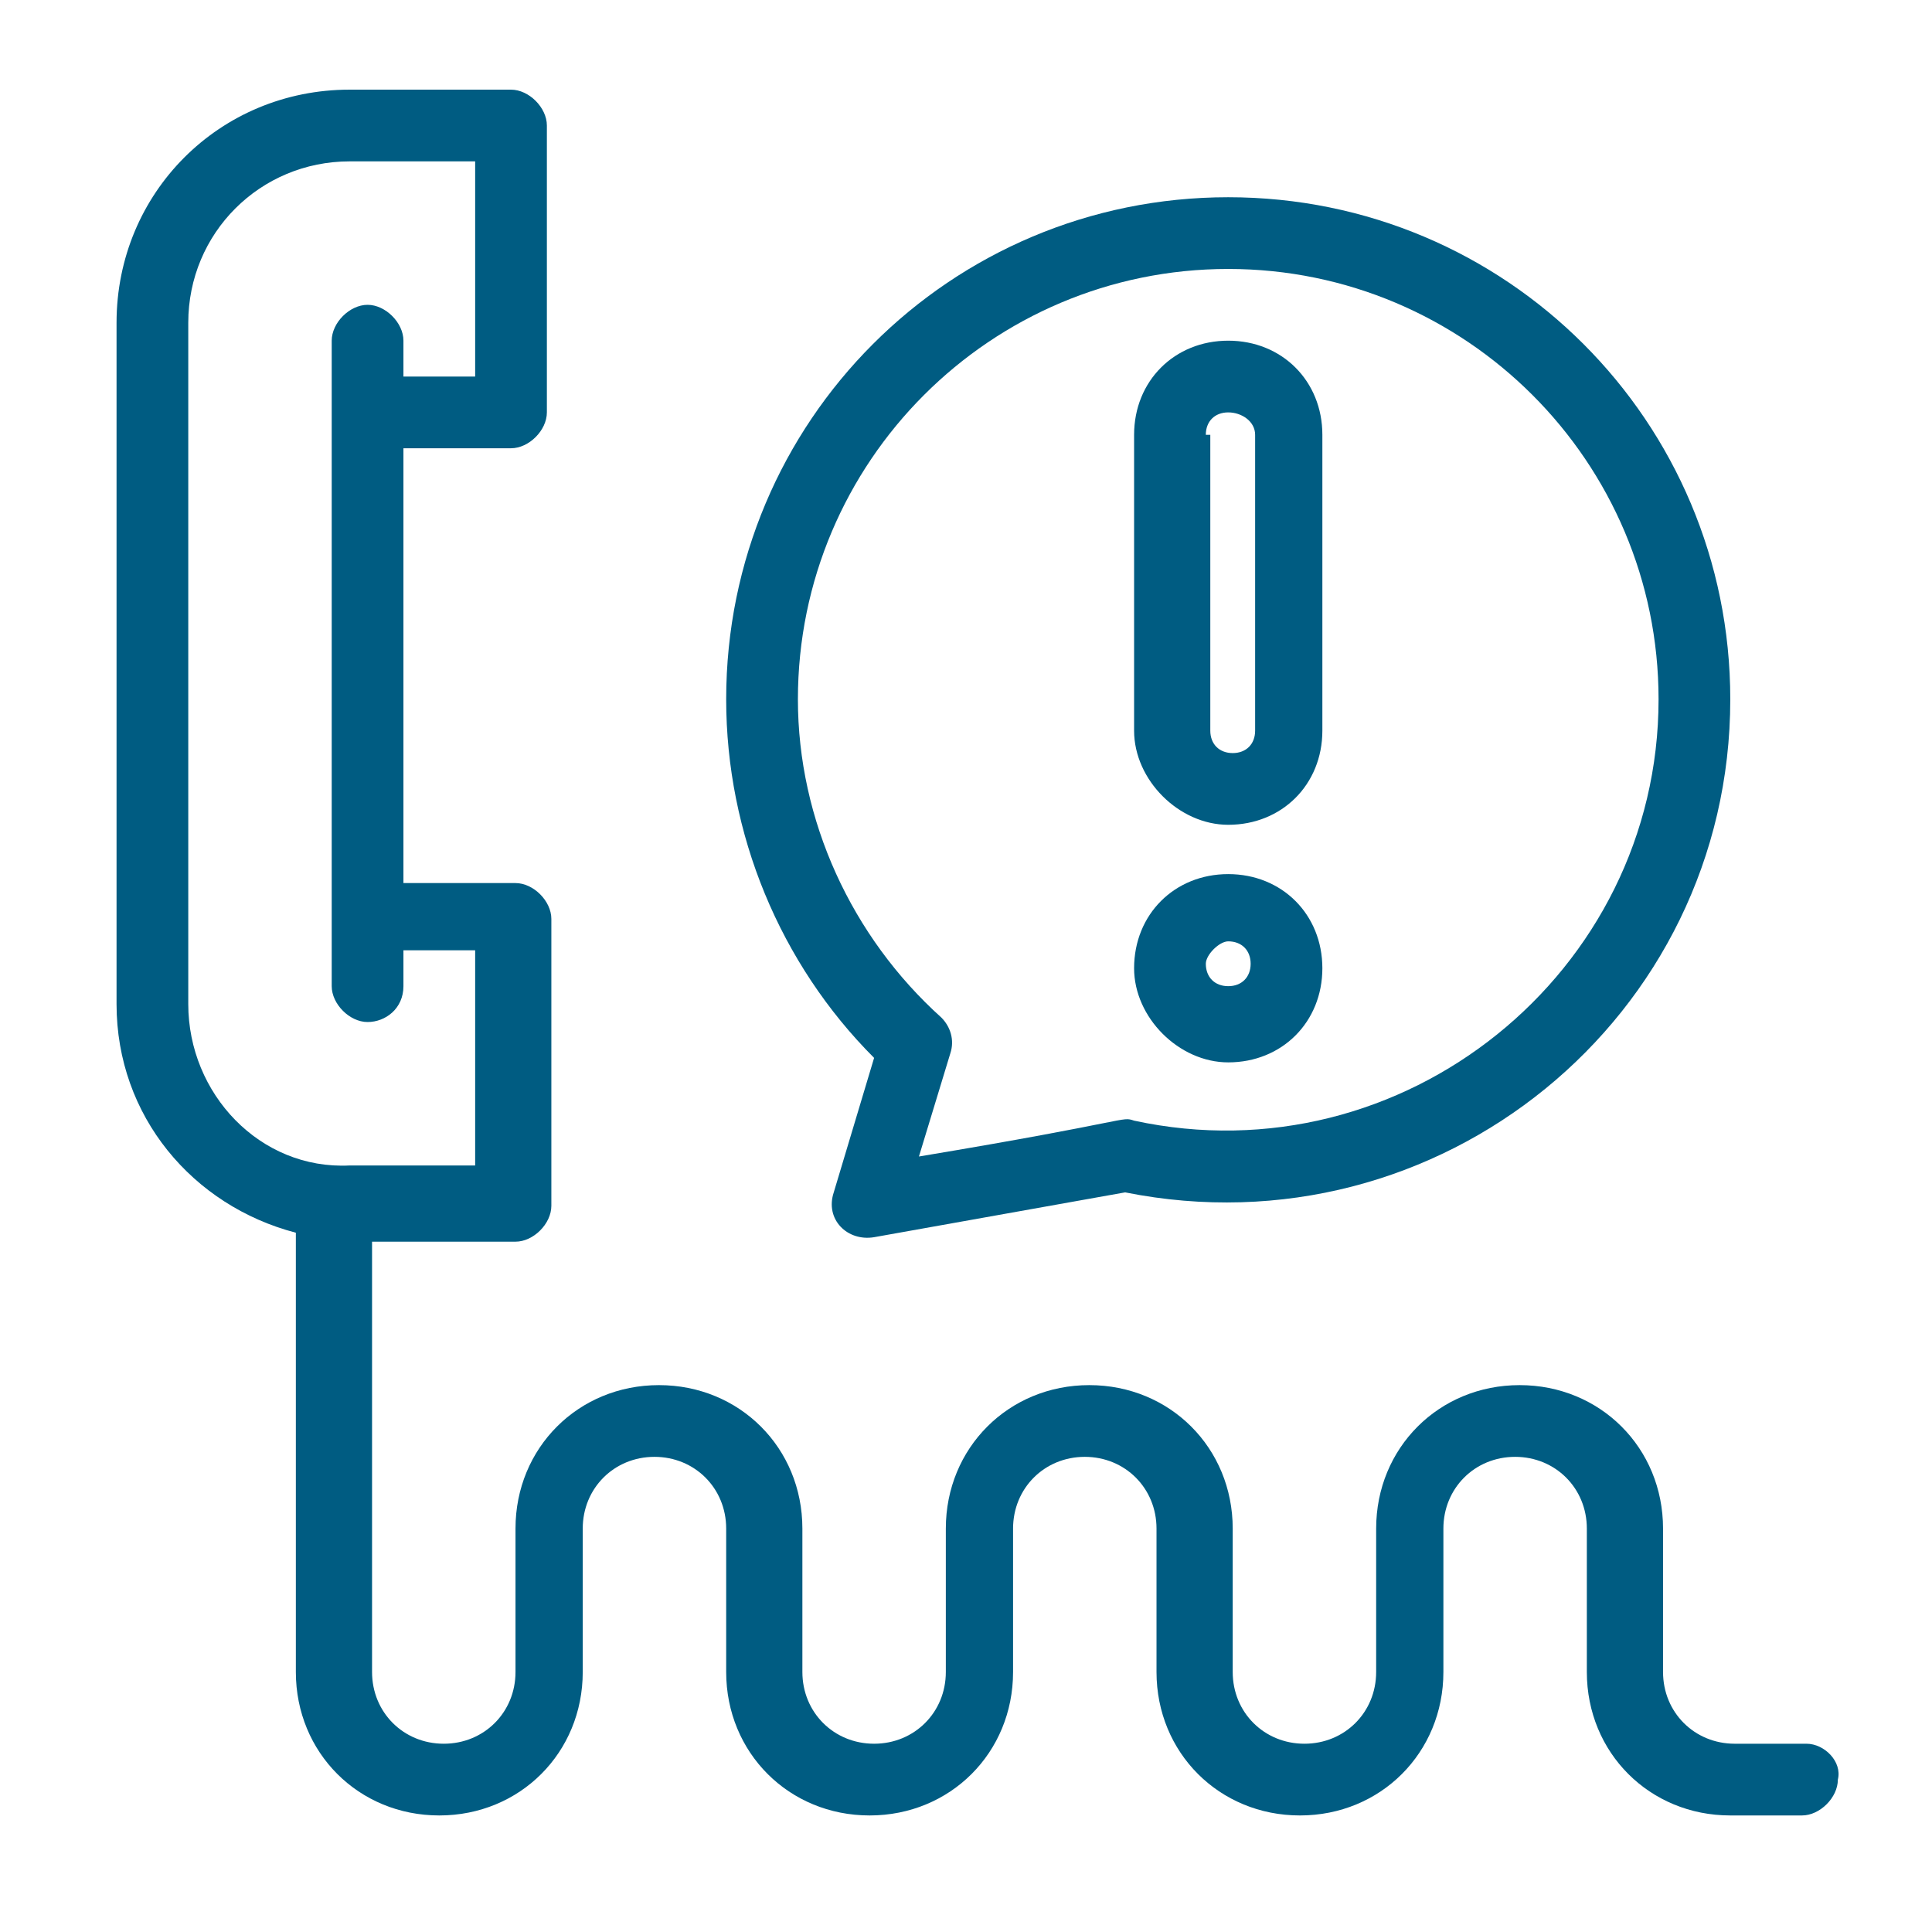 <?xml version="1.0" encoding="utf-8"?>
<!-- Generator: Adobe Illustrator 27.9.0, SVG Export Plug-In . SVG Version: 6.00 Build 0)  -->
<svg version="1.1" id="Capa_1" xmlns="http://www.w3.org/2000/svg" xmlns:xlink="http://www.w3.org/1999/xlink" x="0px" y="0px"
	 viewBox="0 0 43.1 43.1" style="enable-background:new 0 0 43.1 43.1;" xml:space="preserve">
<style type="text/css">
	.st0{fill:#005C82;}
</style>
<g>
	<g>
		<path class="st0" d="M40.3,38.9h-1.6c-0.9,0-1.6-0.7-1.6-1.6v-3.2c0-1.8-1.4-3.2-3.2-3.2c-1.8,0-3.2,1.4-3.2,3.2v3.2
			c0,0.9-0.7,1.6-1.6,1.6c-0.9,0-1.6-0.7-1.6-1.6v-3.2c0-1.8-1.4-3.2-3.2-3.2c-1.8,0-3.2,1.4-3.2,3.2v3.2c0,0.9-0.7,1.6-1.6,1.6
			c-0.9,0-1.6-0.7-1.6-1.6v-3.2c0-1.8-1.4-3.2-3.2-3.2s-3.2,1.4-3.2,3.2v3.2c0,0.9-0.7,1.6-1.6,1.6c-0.9,0-1.6-0.7-1.6-1.6v-9.6h3.2
			c0.4,0,0.8-0.4,0.8-0.8v-6.4c0-0.4-0.4-0.8-0.8-0.8H9V10h2.4c0.4,0,0.8-0.4,0.8-0.8V2.8c0-0.4-0.4-0.8-0.8-0.8H7.8
			C4.9,2,2.6,4.3,2.6,7.2v15.2c0,2.5,1.7,4.5,4,5.1v9.8c0,1.8,1.4,3.2,3.2,3.2c1.8,0,3.2-1.4,3.2-3.2v-3.2c0-0.9,0.7-1.6,1.6-1.6
			c0.9,0,1.6,0.7,1.6,1.6v3.2c0,1.8,1.4,3.2,3.2,3.2c1.8,0,3.2-1.4,3.2-3.2v-3.2c0-0.9,0.7-1.6,1.6-1.6s1.6,0.7,1.6,1.6v3.2
			c0,1.8,1.4,3.2,3.2,3.2s3.2-1.4,3.2-3.2v-3.2c0-0.9,0.7-1.6,1.6-1.6c0.9,0,1.6,0.7,1.6,1.6v3.2c0,1.8,1.4,3.2,3.2,3.2h1.6
			c0.4,0,0.8-0.4,0.8-0.8C41.1,39.3,40.7,38.9,40.3,38.9z M4.2,22.4V7.2c0-2,1.6-3.6,3.6-3.6h2.8v4.8H9V7.6c0-0.4-0.4-0.8-0.8-0.8
			c-0.4,0-0.8,0.4-0.8,0.8c0,3.6,0,10.9,0,14.4c0,0.4,0.4,0.8,0.8,0.8C8.6,22.8,9,22.5,9,22v-0.8h1.6v4.8H7.8
			C5.8,26.1,4.2,24.4,4.2,22.4z"/>
		<path class="st0" d="M18.6,26.6c-0.2,0.6,0.3,1.1,0.9,1l5.6-1c7,1.4,13.5-3.9,13.5-11c0-6.2-5-11.2-11.2-11.2
			c-6.2,0-11.2,5-11.2,11.2c0,3,1.2,5.9,3.3,8L18.6,26.6z M17.8,15.6c0-5.3,4.3-9.6,9.6-9.6c5.3,0,9.6,4.3,9.6,9.6
			c0,6.1-5.7,10.7-11.7,9.4c-0.3-0.1,0,0-4.8,0.8l0.7-2.3c0.1-0.3,0-0.6-0.2-0.8C19,20.9,17.8,18.3,17.8,15.6z"/>
		<path class="st0" d="M27.4,18.4c1.2,0,2.1-0.9,2.1-2.1V9.7c0-1.2-0.9-2.1-2.1-2.1c-1.2,0-2.1,0.9-2.1,2.1v6.6
			C25.3,17.4,26.3,18.4,27.4,18.4z M26.9,9.7c0-0.3,0.2-0.5,0.5-0.5S28,9.4,28,9.7v6.6c0,0.3-0.2,0.5-0.5,0.5s-0.5-0.2-0.5-0.5V9.7z
			"/>
		<path class="st0" d="M27.4,23.7c1.2,0,2.1-0.9,2.1-2.1c0-1.2-0.9-2.1-2.1-2.1c-1.2,0-2.1,0.9-2.1,2.1
			C25.3,22.7,26.3,23.7,27.4,23.7z M27.4,21c0.3,0,0.5,0.2,0.5,0.5s-0.2,0.5-0.5,0.5s-0.5-0.2-0.5-0.5C26.9,21.3,27.2,21,27.4,21z"
			/>
	</g>
</g>
</svg>
